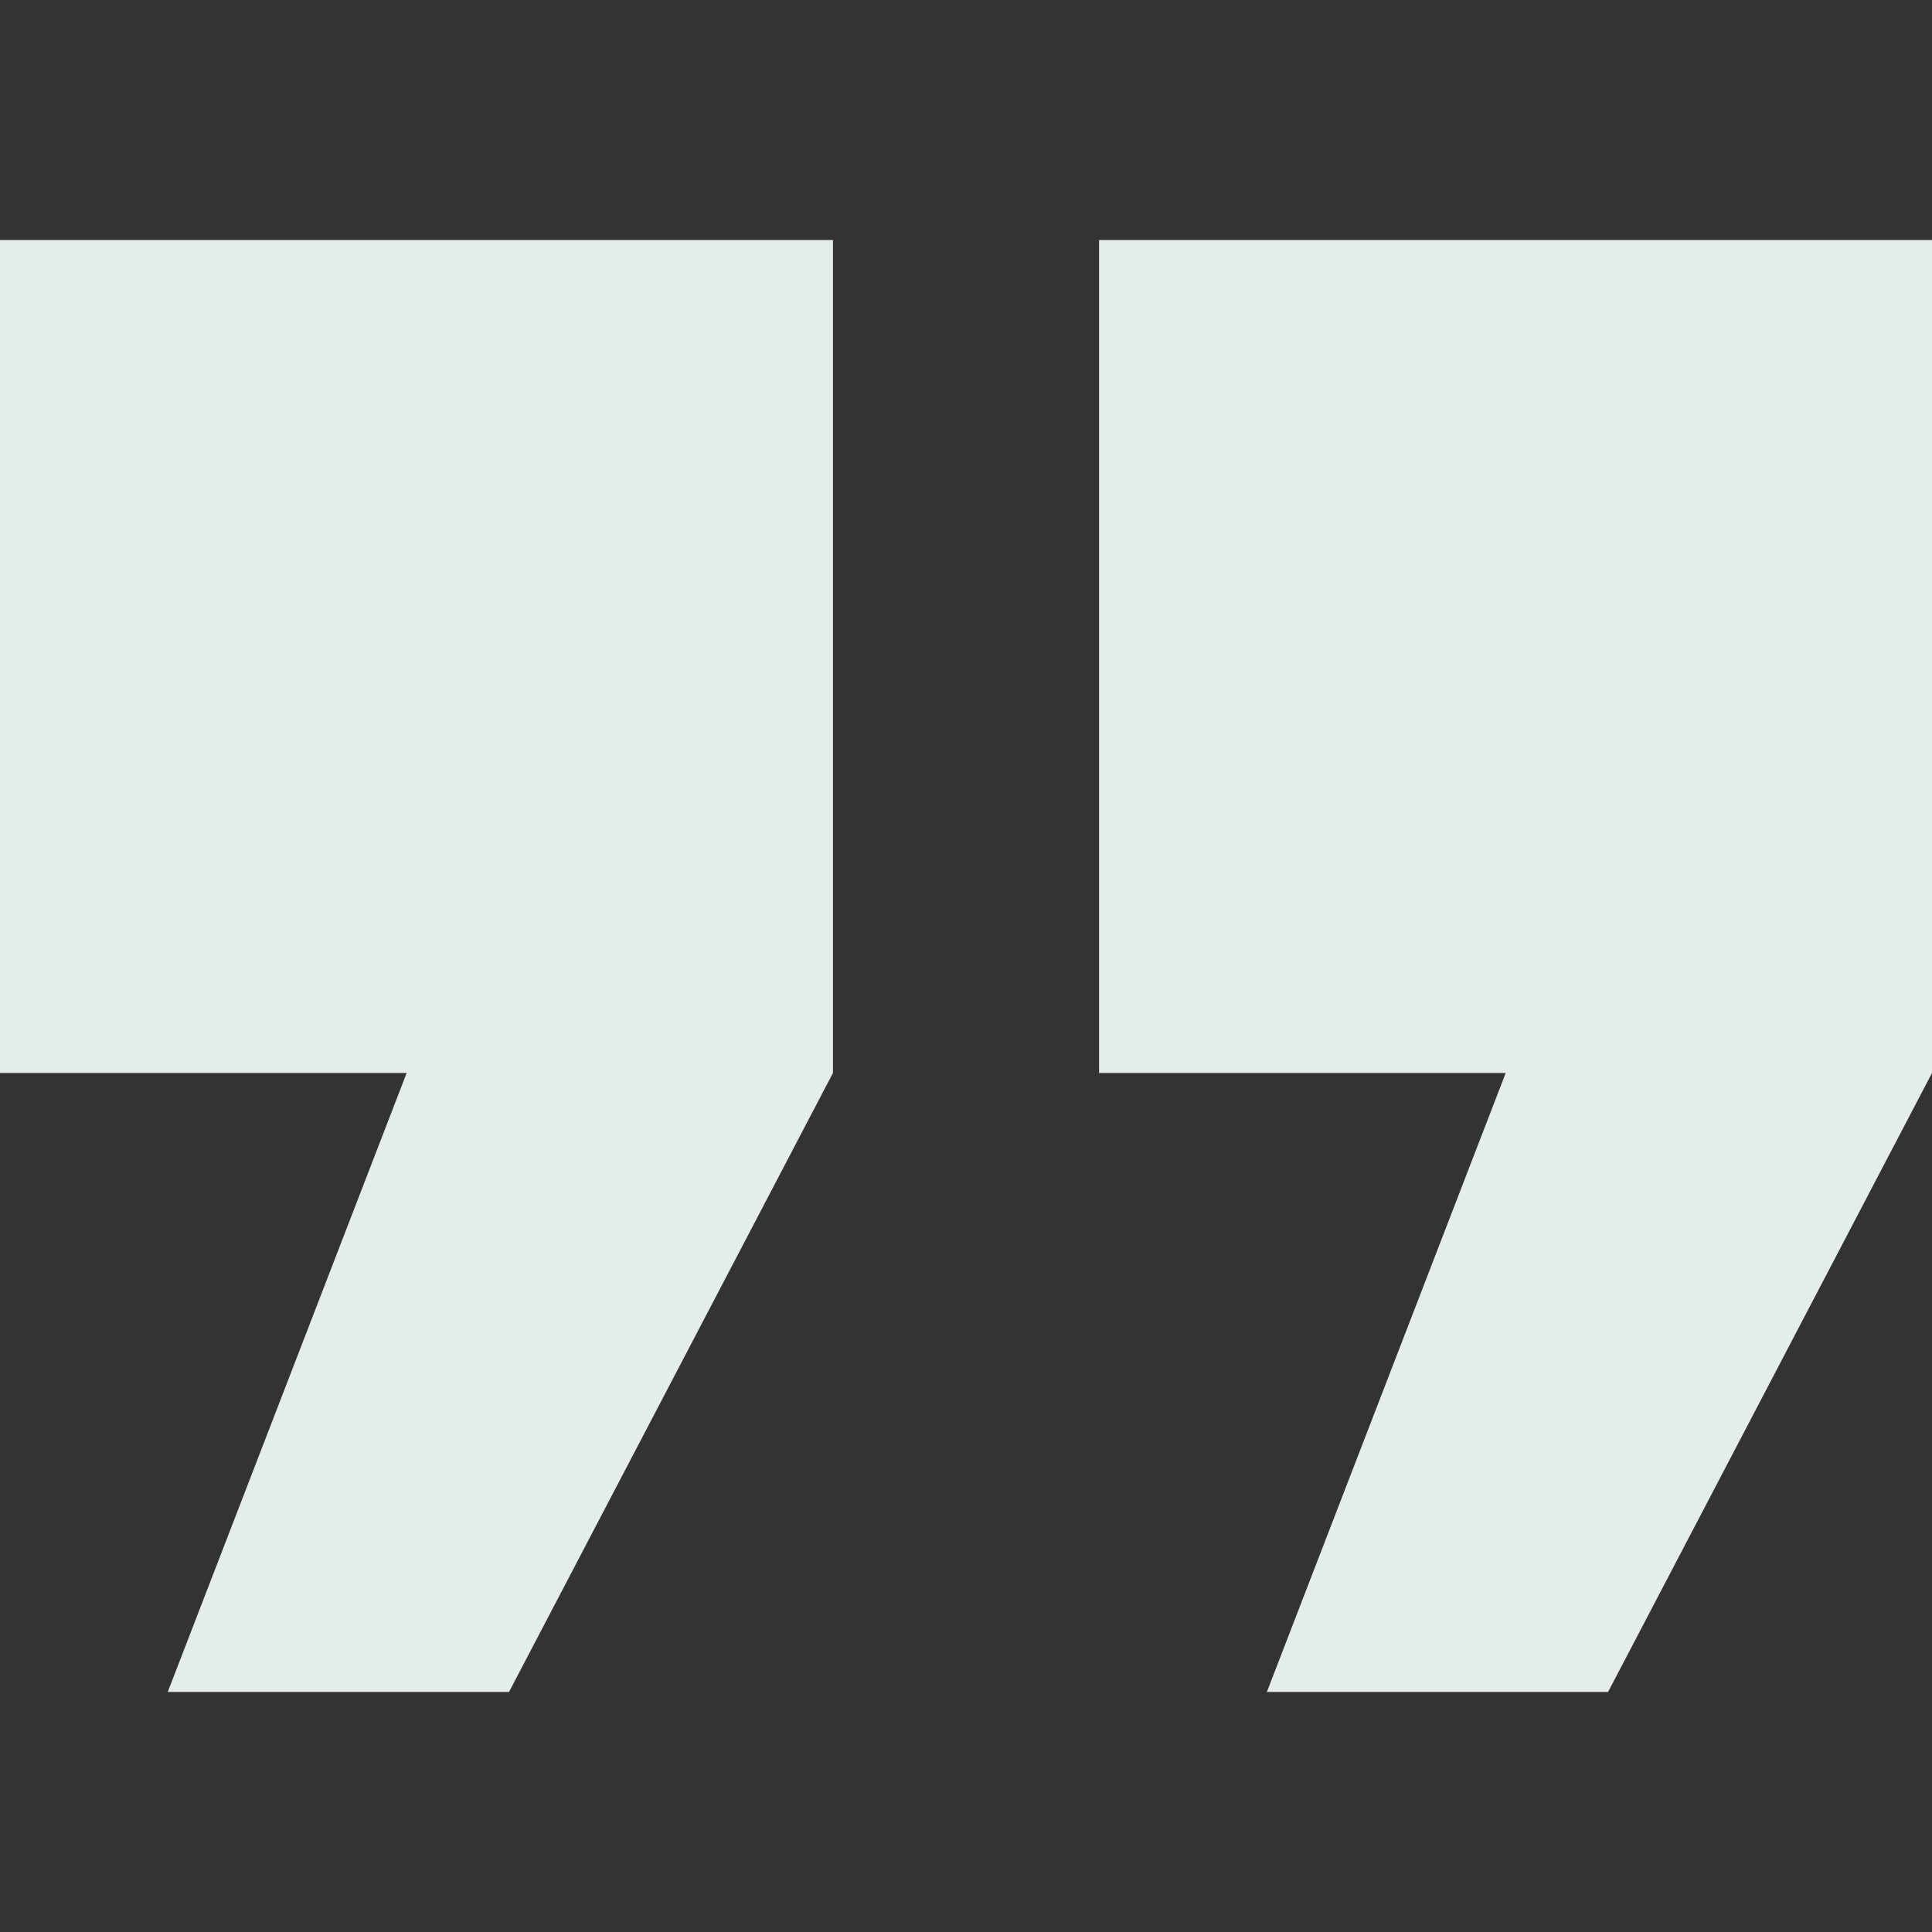 <!--?xml version="1.0" encoding="utf-8"?-->
<!-- Generator: Adobe Illustrator 18.1.1, SVG Export Plug-In . SVG Version: 6.00 Build 0)  -->

<svg version="1.1" id="_x32_" xmlns="http://www.w3.org/2000/svg" xmlns:xlink="http://www.w3.org/1999/xlink" x="0px" y="0px" viewBox="0 0 512 512" style="width: 256px; height: 256px; opacity: 1;" xml:space="preserve">
<rect x="0" y="0" width="512" height="512" fill="#333333" stroke="none"/>
<style type="text/css">
	.st0{fill:#4B4B4B;}
</style>
<g>
	<polygon class="st0" points="0,284.351 107.768,284.351 44.452,448.387 134.894,448.387 220.738,284.351 220.738,63.613 0,63.613 	
		" style="fill: rgb(228, 236, 236);"></polygon>
	<polygon class="st0" points="291.262,63.613 291.262,284.351 399.03,284.351 335.731,448.387 426.156,448.387 512,284.351 
		512,63.613 	" style="fill: rgb(228, 236, 236);"></polygon>
</g>
</svg>
